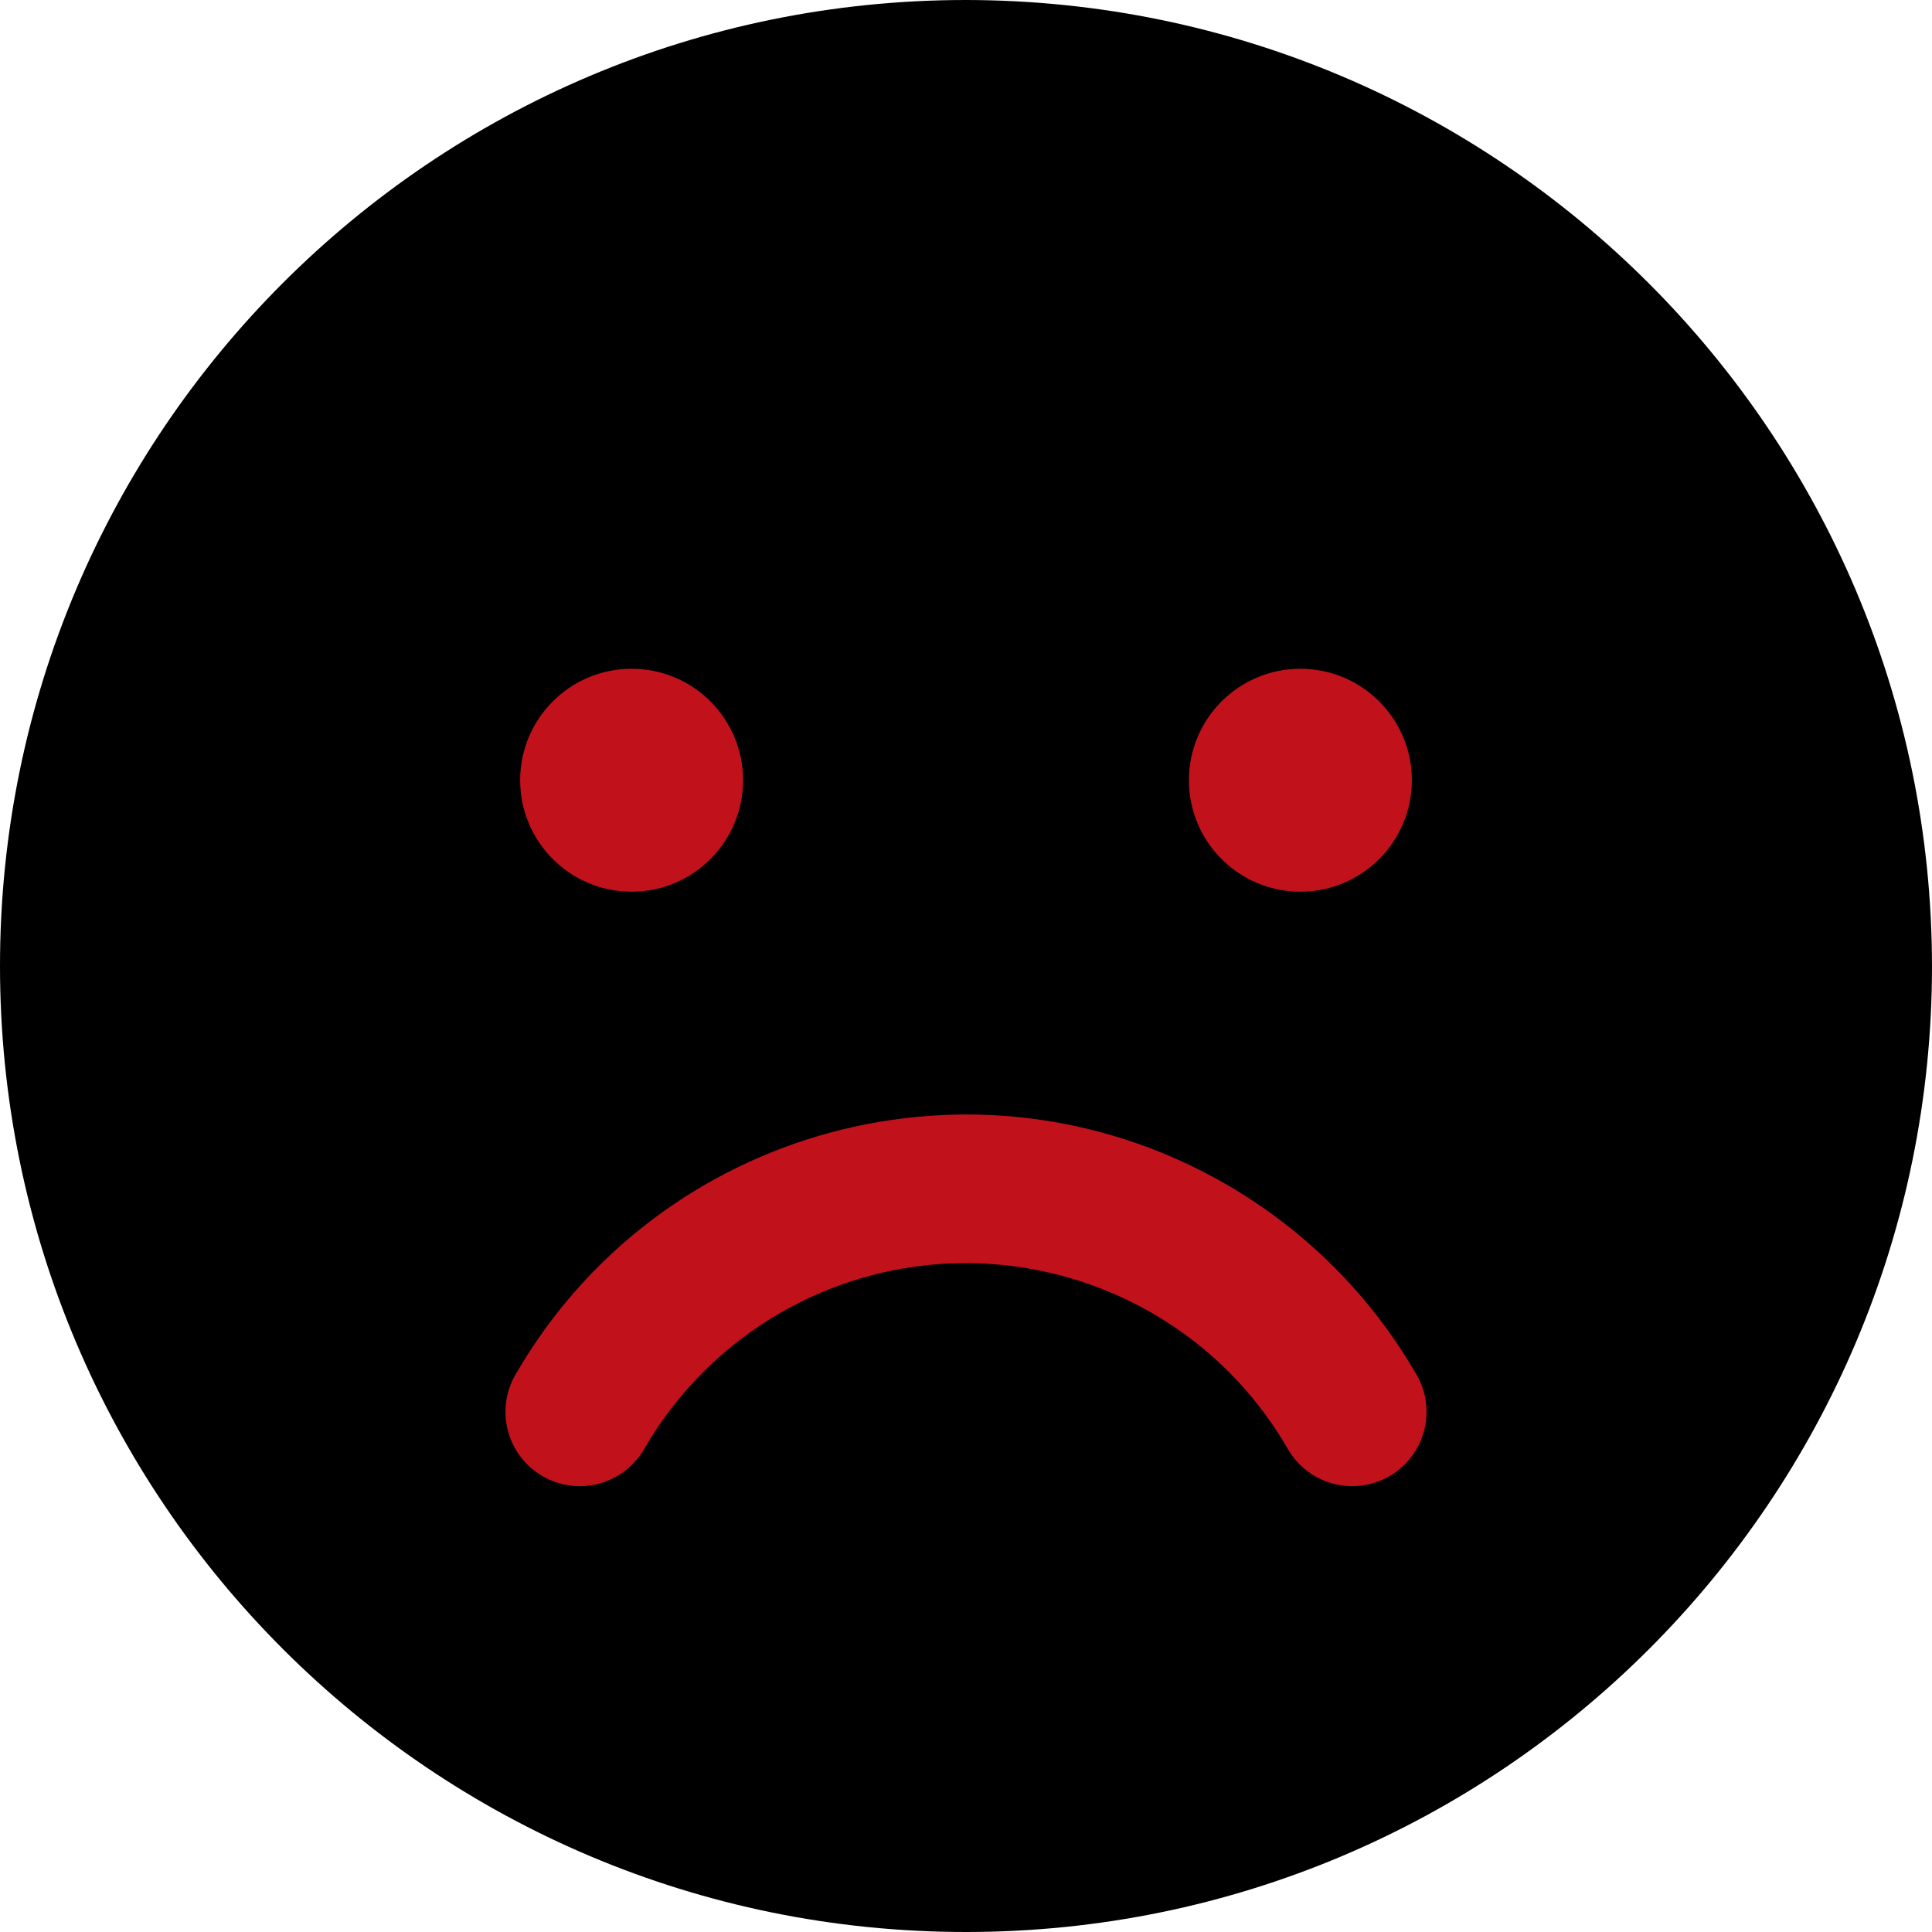 <?xml version="1.0" encoding="UTF-8"?>
<svg id="Flat" xmlns="http://www.w3.org/2000/svg" viewBox="0 0 650 650">
  <defs>
    <style>
      .cls-1 {
        fill: #c1121c;
      }
    </style>
  </defs>
  <path d="M325,0C145.507,0,0,145.507,0,325c0,179.493,145.507,325,325,325,179.493,0,325-145.507,325-325C649.793,145.593,504.407.207,325,0Z"/>
  <path class="cls-1" d="M437.5,225c20.711,0,37.5,16.789,37.5,37.5s-16.789,37.5-37.5,37.5-37.5-16.789-37.5-37.5c.001-20.71,16.79-37.499,37.5-37.5Z"/>
  <path class="cls-1" d="M212.5,225c20.711,0,37.5,16.789,37.5,37.5s-16.789,37.5-37.5,37.5-37.5-16.789-37.5-37.5c.001-20.71,16.79-37.499,37.5-37.5Z"/>
  <path class="cls-1" d="M467.455,496.64c-11.943,6.915-27.231,2.839-34.146-9.105l-.011-.018c-34.531-59.811-111.009-80.304-170.82-45.773-19.01,10.975-34.797,26.762-45.772,45.772-6.913,11.952-22.206,16.038-34.158,9.125-11.952-6.913-16.038-22.206-9.125-34.158,48.357-83.714,155.421-112.376,239.135-64.019,26.585,15.357,48.664,37.436,64.02,64.021,6.913,11.95,2.83,27.242-9.12,34.155-.001.001-.002.001-.003.002Z"/>
</svg>